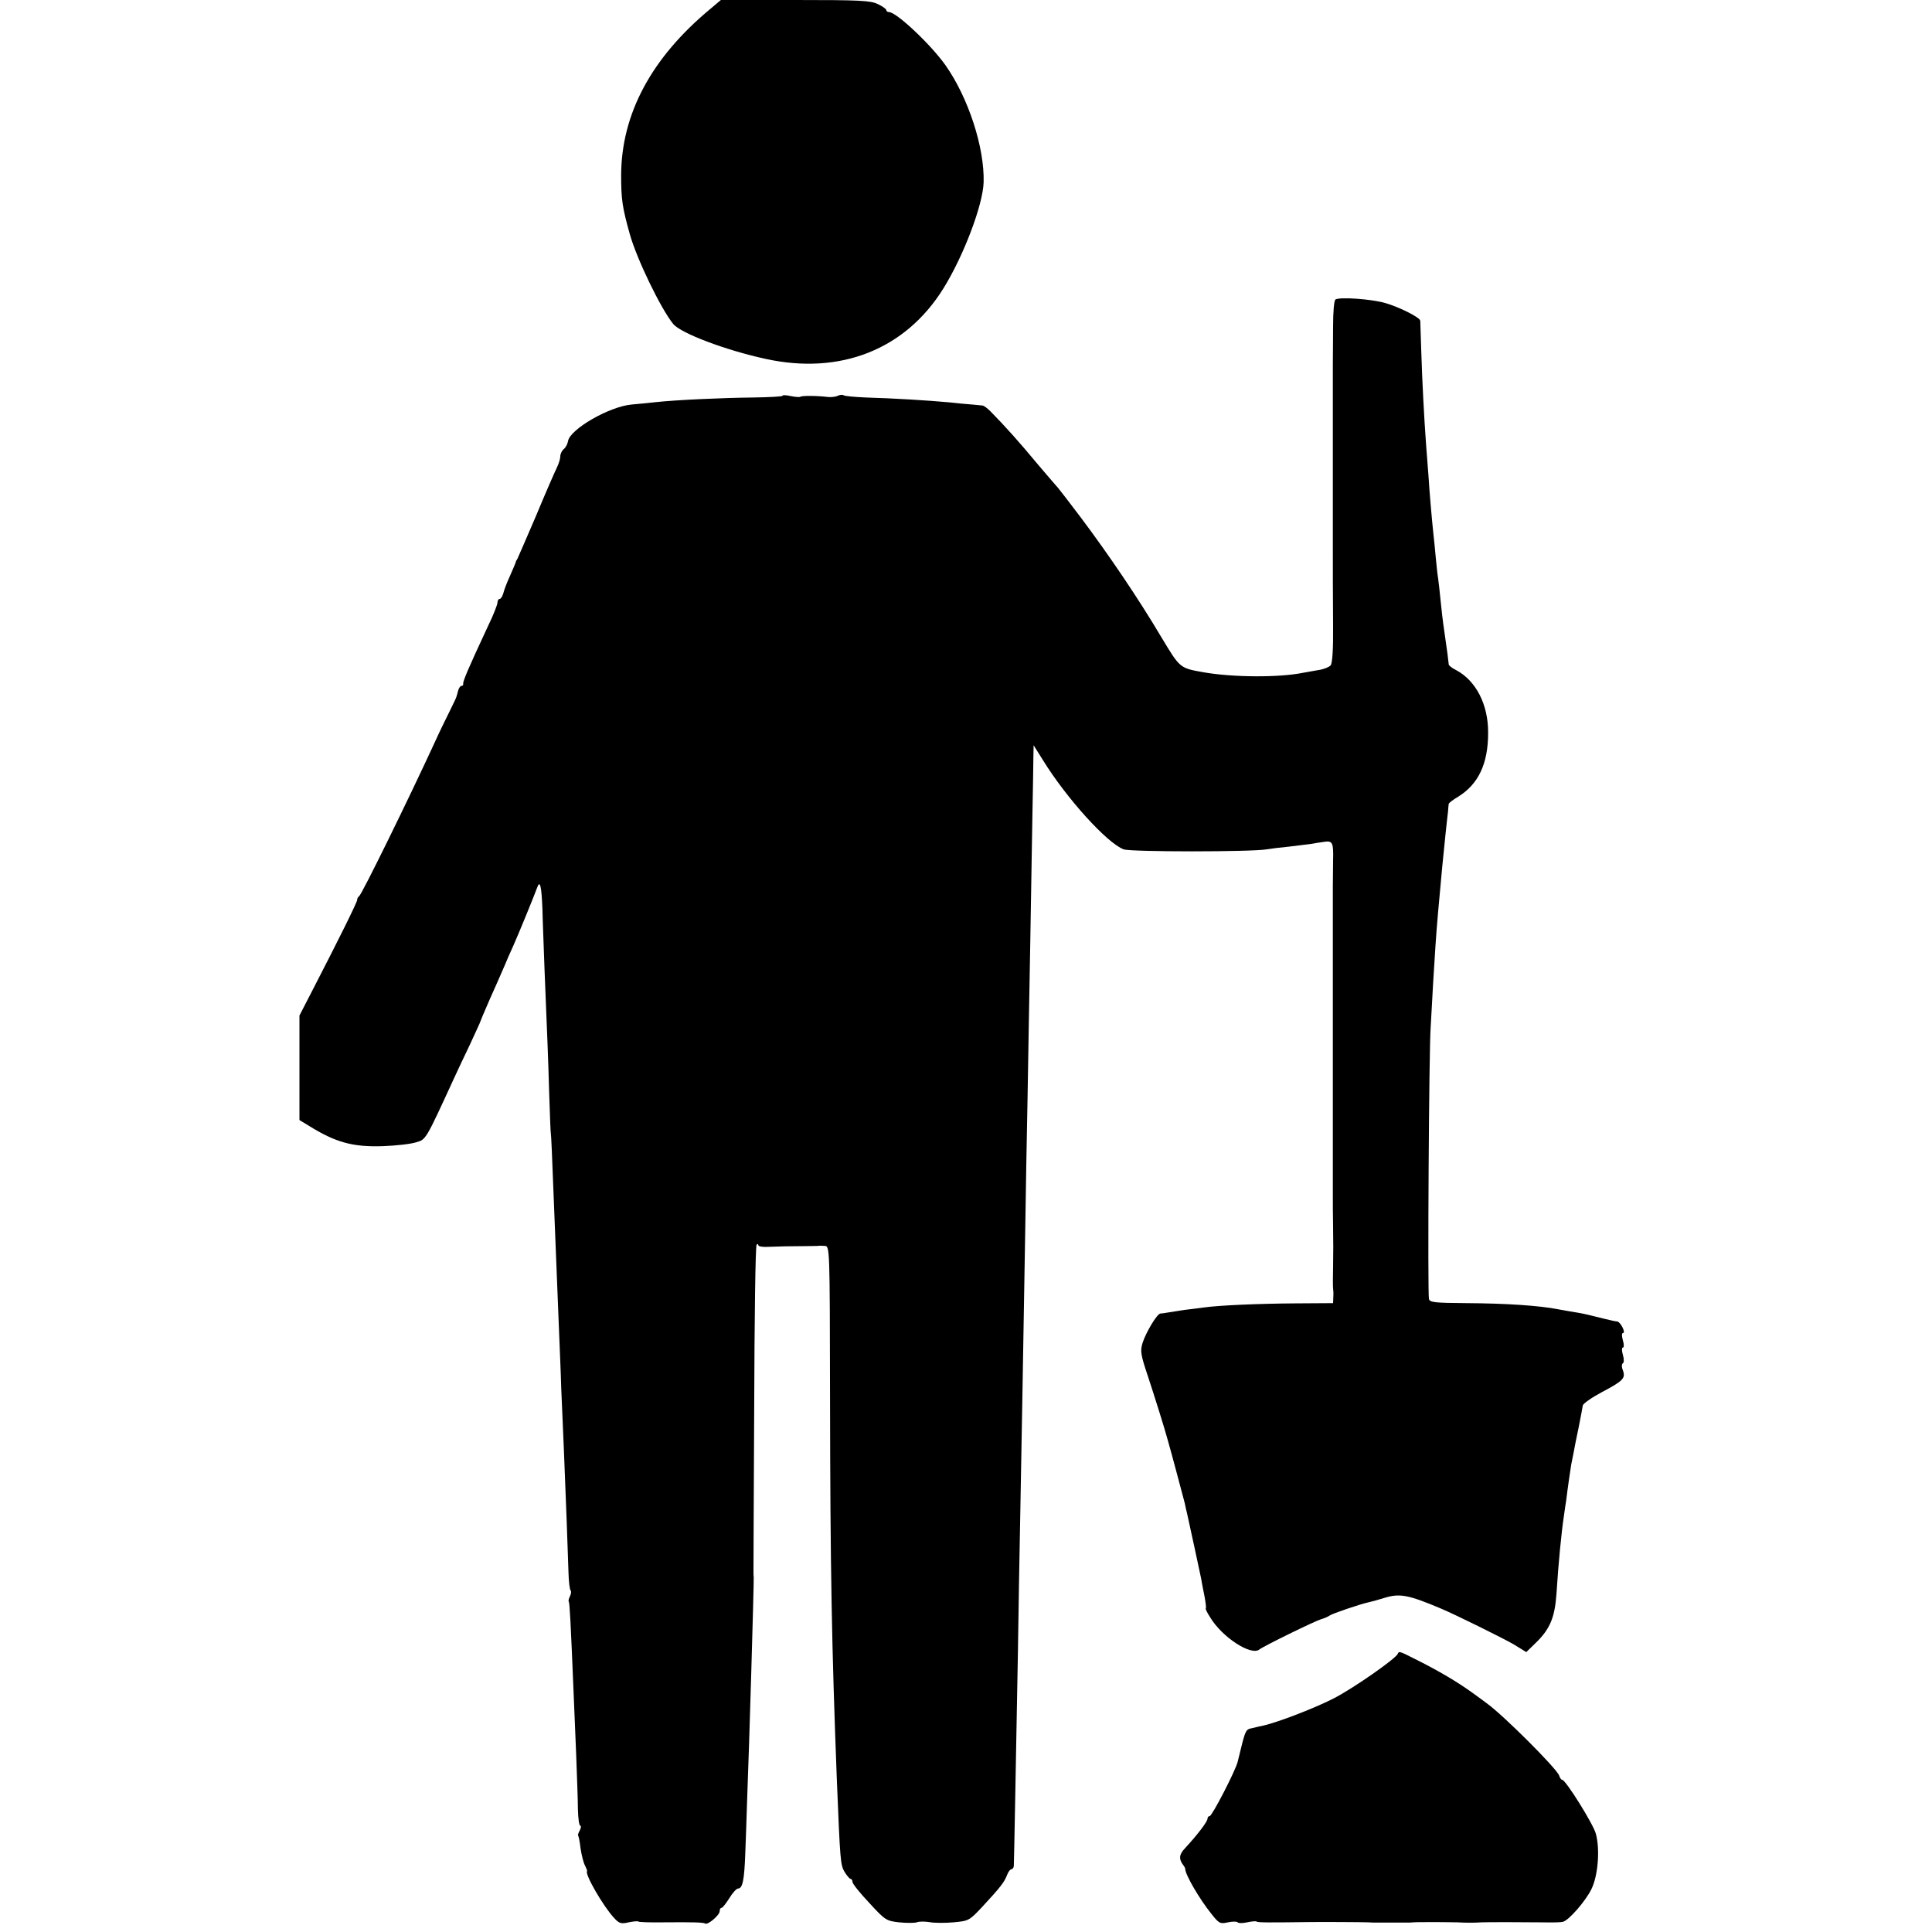 <?xml version="1.0" standalone="no"?>
<!DOCTYPE svg PUBLIC "-//W3C//DTD SVG 20010904//EN"
 "http://www.w3.org/TR/2001/REC-SVG-20010904/DTD/svg10.dtd">
<svg version="1.0" xmlns="http://www.w3.org/2000/svg"
 width="800pt" height="800pt" viewBox="0 0 800 800"
 preserveAspectRatio="xMidYMid meet">
<g transform="translate(0,800) scale(0.1,-0.1)"
fill="#000000" stroke="none">
<path d="M2940 7962 c-243 -202 -367 -434 -368 -687 0 -102 5 -134 36 -245 29
-103 128 -308 180 -372 32 -38 216 -108 382 -144 310 -68 579 39 736 291 84
135 164 346 167 440 4 144 -63 350 -158 485 -61 86 -203 220 -234 220 -6 0
-11 4 -11 8 0 5 -16 16 -35 25 -31 15 -75 17 -343 17 l-307 0 -45 -38z"/>
<path d="M5530 6760 c-6 -4 -10 -51 -10 -111 0 -57 -1 -129 -1 -159 0 -30 0
-86 0 -125 0 -38 0 -91 0 -117 0 -27 0 -115 0 -198 0 -82 0 -174 0 -202 0 -29
0 -84 0 -123 0 -115 0 -158 1 -316 1 -97 -3 -155 -10 -164 -6 -7 -30 -17 -53
-20 -23 -4 -51 -9 -62 -11 -99 -20 -289 -19 -410 2 -101 18 -98 16 -177 147
-93 157 -217 340 -331 492 -50 66 -93 122 -96 125 -3 3 -42 48 -86 100 -72 87
-132 154 -193 216 -13 13 -28 25 -35 25 -7 1 -25 2 -42 4 -16 1 -59 5 -95 9
-86 8 -234 17 -343 20 -48 2 -90 6 -93 9 -4 3 -14 3 -23 -1 -9 -5 -27 -7 -41
-6 -50 6 -111 6 -116 1 -3 -2 -21 -1 -40 3 -18 4 -34 5 -34 1 0 -3 -55 -6
-123 -7 -120 -1 -317 -10 -400 -19 -23 -3 -69 -7 -101 -10 -93 -8 -257 -103
-264 -152 -2 -12 -10 -27 -18 -33 -8 -7 -14 -20 -14 -30 0 -9 -6 -30 -14 -46
-8 -16 -47 -105 -86 -199 -40 -93 -75 -174 -78 -180 -4 -5 -7 -12 -7 -15 -1
-3 -11 -27 -23 -54 -13 -28 -25 -60 -28 -73 -4 -13 -10 -23 -15 -23 -5 0 -9
-7 -9 -15 0 -8 -17 -52 -39 -97 -84 -180 -105 -230 -103 -240 1 -5 -2 -8 -7
-8 -5 0 -11 -9 -14 -20 -3 -11 -6 -23 -7 -25 0 -3 -14 -31 -29 -62 -16 -32
-43 -87 -59 -123 -112 -243 -304 -634 -315 -641 -5 -3 -8 -10 -8 -15 1 -8 -78
-167 -190 -384 l-49 -95 0 -216 0 -217 38 -23 c112 -70 183 -89 307 -85 55 2
117 9 138 16 41 12 38 6 157 265 15 33 45 96 66 140 20 44 38 82 39 85 4 11
19 48 42 100 22 49 34 76 64 145 4 11 20 47 35 80 26 59 84 201 98 239 12 34
18 9 22 -86 1 -51 6 -167 9 -258 12 -298 14 -333 19 -505 3 -93 6 -170 7 -170
1 0 5 -81 13 -295 6 -147 12 -302 21 -525 2 -55 7 -161 9 -235 3 -74 8 -189
11 -255 8 -194 17 -435 19 -507 1 -37 5 -71 9 -74 3 -4 2 -14 -3 -24 -5 -10
-7 -19 -5 -22 4 -4 8 -85 20 -373 3 -60 7 -180 11 -265 3 -85 7 -185 7 -222 1
-38 5 -68 10 -68 4 0 3 -8 -2 -19 -6 -10 -9 -20 -7 -22 2 -2 7 -26 10 -53 4
-27 12 -59 18 -70 6 -12 10 -22 9 -24 -11 -11 67 -146 112 -194 21 -23 29 -25
60 -18 20 4 38 6 41 3 2 -2 48 -4 103 -3 126 1 165 0 173 -5 11 -7 60 35 60
51 0 8 3 14 8 14 4 0 18 18 32 40 13 22 30 40 36 40 19 0 26 35 30 145 2 55 6
158 8 230 8 201 28 885 27 913 -1 6 -1 18 -1 25 0 6 1 312 3 679 1 366 5 670
10 674 4 4 7 3 7 -2 0 -5 17 -8 37 -7 56 2 92 3 151 3 29 0 56 1 60 1 4 1 16
1 27 0 21 -1 21 -4 22 -628 1 -714 7 -1029 28 -1578 14 -344 15 -356 32 -386
10 -16 21 -29 25 -29 4 0 8 -6 8 -13 0 -7 31 -46 69 -86 66 -72 71 -75 124
-81 30 -3 63 -3 73 0 9 4 33 4 52 1 20 -4 65 -4 100 -1 63 6 65 6 121 66 75
81 90 101 101 130 5 13 13 24 18 24 5 0 9 6 10 13 1 14 9 452 17 887 2 162 7
426 10 585 5 286 11 588 20 1145 2 157 7 413 10 570 3 157 7 440 11 630 3 190
7 431 9 535 2 105 4 212 4 240 l1 49 37 -59 c99 -161 268 -347 336 -372 32
-11 525 -11 592 0 17 3 57 8 90 11 33 4 74 9 90 11 17 3 42 7 57 9 36 6 40 -3
38 -77 0 -34 -1 -83 -1 -109 0 -27 0 -115 0 -198 0 -82 0 -174 0 -202 0 -29 0
-84 0 -123 0 -38 0 -91 0 -117 0 -27 0 -115 0 -198 0 -82 0 -174 0 -202 0 -52
0 -149 0 -238 0 -25 0 -83 1 -130 1 -47 1 -121 0 -165 -1 -44 -1 -85 0 -90 1
-6 2 -21 1 -35 l-1 -26 -157 -1 c-152 -1 -315 -8 -378 -17 -16 -2 -52 -7 -80
-10 -27 -4 -59 -9 -70 -11 -11 -2 -24 -4 -30 -4 -14 -1 -60 -78 -74 -122 -10
-33 -8 -48 23 -140 28 -85 69 -216 82 -264 17 -59 66 -245 70 -260 2 -11 6
-29 9 -40 9 -41 54 -247 59 -273 2 -15 9 -48 14 -74 5 -27 7 -48 5 -48 -3 0 5
-17 18 -37 49 -82 170 -161 204 -133 16 13 228 117 255 125 14 4 30 11 35 15
10 8 128 48 161 55 10 2 40 10 65 18 64 20 99 14 234 -43 62 -26 258 -123 303
-149 l52 -32 39 38 c59 57 79 105 86 203 8 128 21 260 31 324 3 23 7 50 9 61
6 51 18 132 21 150 2 11 7 34 10 50 3 17 12 64 21 105 8 41 16 82 17 90 1 8
37 33 80 56 87 46 98 57 86 90 -6 14 -5 26 0 29 5 3 5 18 0 35 -5 17 -5 30 0
30 5 0 5 13 0 30 -5 18 -5 30 0 30 14 0 -10 46 -23 48 -7 0 -32 6 -57 12 -59
15 -80 20 -110 25 -14 2 -47 8 -75 13 -80 16 -218 25 -382 26 -133 1 -152 3
-156 17 -6 22 0 1033 7 1124 2 39 7 120 10 180 7 115 12 200 21 300 15 167 20
221 31 325 4 36 8 76 10 90 1 14 2 28 3 32 1 3 18 17 39 29 84 52 124 137 124
264 1 118 -51 218 -134 261 -16 8 -28 18 -29 22 -1 13 -7 61 -18 135 -6 39
-13 99 -16 132 -3 33 -8 74 -10 90 -3 17 -7 56 -10 88 -3 32 -7 77 -10 100 -6
57 -16 170 -20 237 -2 30 -7 89 -10 130 -8 110 -16 259 -20 390 -2 63 -4 118
-4 122 -2 14 -86 56 -144 73 -59 17 -188 26 -207 15z"/>
<path d="M5788 1152 c-8 -20 -184 -143 -266 -185 -76 -39 -230 -99 -294 -113
-10 -2 -28 -6 -39 -9 -33 -7 -30 0 -64 -140 -8 -35 -106 -225 -116 -225 -5 0
-9 -5 -9 -11 0 -12 -43 -68 -93 -122 -25 -26 -27 -45 -6 -72 4 -5 7 -12 7 -15
0 -22 58 -123 109 -186 31 -39 35 -41 68 -34 19 4 37 4 40 0 3 -4 20 -4 39 0
19 4 37 6 40 3 3 -4 53 -4 206 -2 45 1 238 0 255 -1 11 -1 27 -1 35 -1 8 0 40
0 70 0 30 0 61 0 68 0 23 2 37 2 107 2 39 0 79 -1 90 -1 35 -2 69 -2 100 0 25
1 170 1 240 0 71 -1 84 0 96 2 24 5 93 84 118 134 28 55 37 166 19 231 -10 39
-125 223 -139 223 -4 0 -10 8 -13 18 -10 29 -233 252 -301 300 -5 4 -32 24
-60 44 -61 44 -139 90 -227 134 -73 37 -75 38 -80 26z"/>
</g>
</svg>
